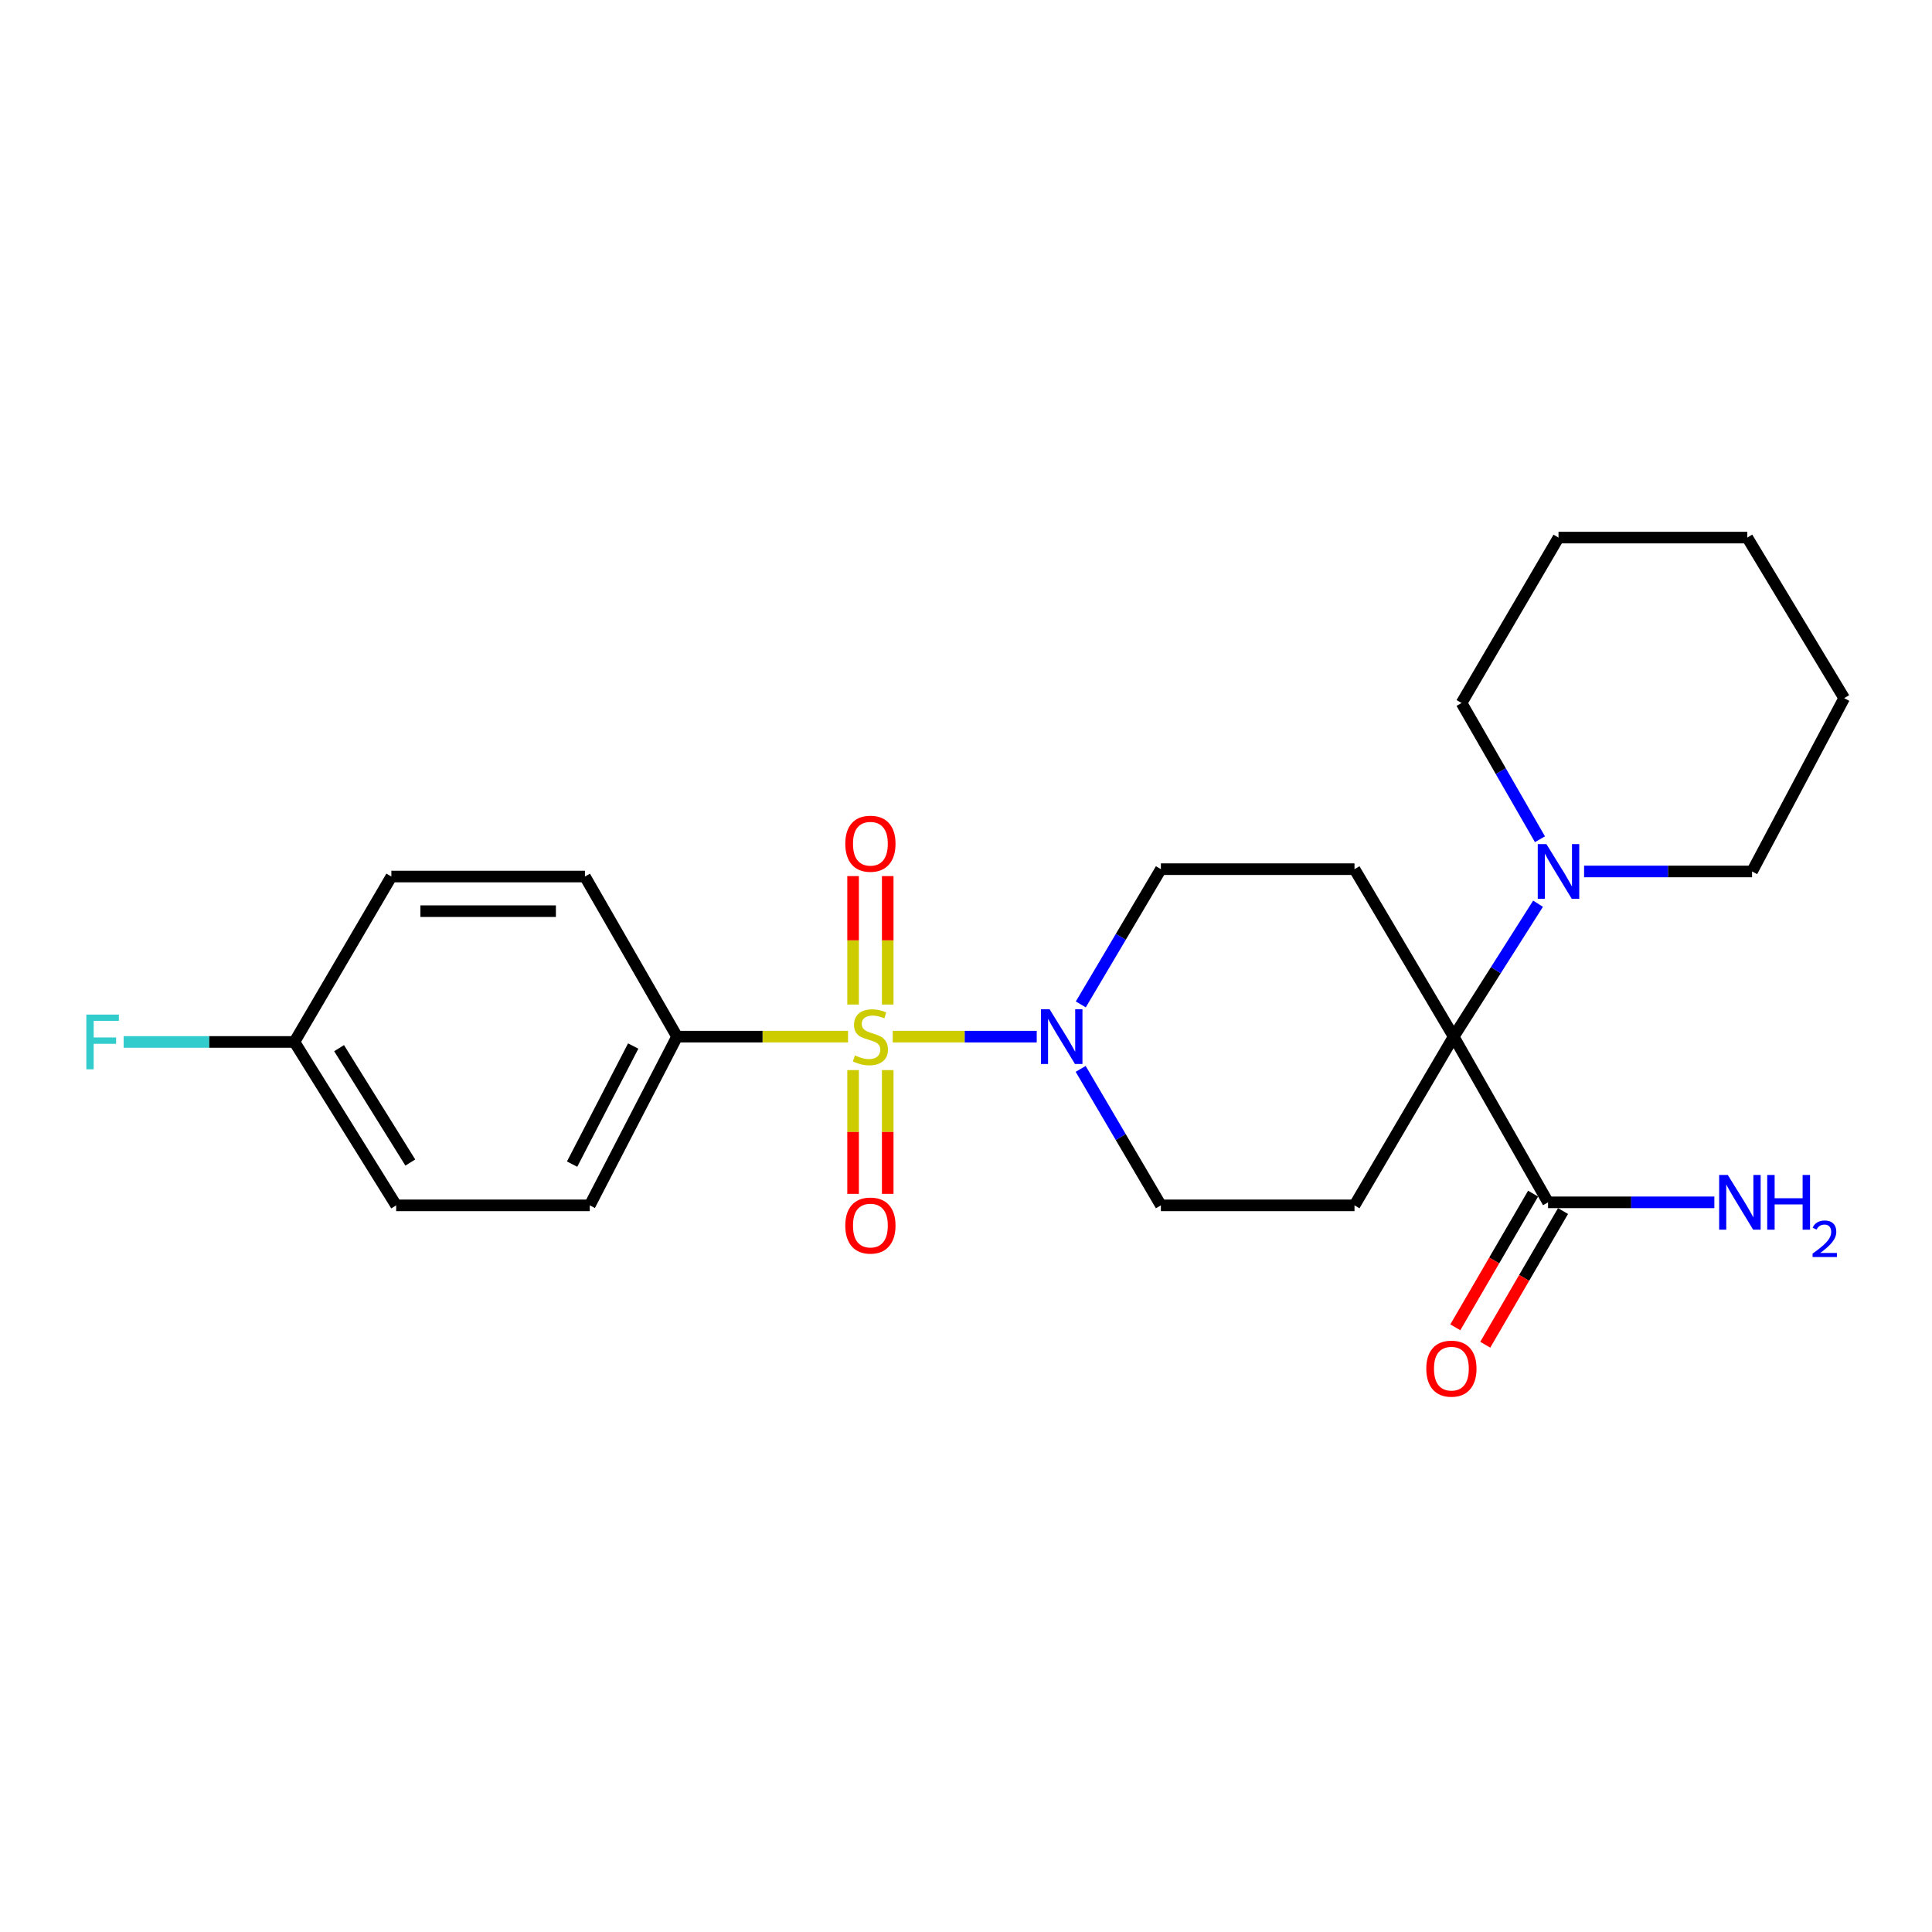 <?xml version='1.0' encoding='iso-8859-1'?>
<svg version='1.1' baseProfile='full'
              xmlns='http://www.w3.org/2000/svg'
                      xmlns:rdkit='http://www.rdkit.org/xml'
                      xmlns:xlink='http://www.w3.org/1999/xlink'
                  xml:space='preserve'
width='1000px' height='1000px' viewBox='0 0 1000 1000'>
<!-- END OF HEADER -->
<rect style='opacity:1.0;fill:#FFFFFF;stroke:none' width='1000' height='1000' x='0' y='0'> </rect>
<path class='bond-1' d='M 462.074,536.562 L 499.342,536.562' style='fill:none;fill-rule:evenodd;stroke:#CCCC00;stroke-width:6px;stroke-linecap:butt;stroke-linejoin:miter;stroke-opacity:1' />
<path class='bond-1' d='M 499.342,536.562 L 536.611,536.562' style='fill:none;fill-rule:evenodd;stroke:#0000FF;stroke-width:6px;stroke-linecap:butt;stroke-linejoin:miter;stroke-opacity:1' />
<path class='bond-6' d='M 438.936,536.562 L 394.69,536.562' style='fill:none;fill-rule:evenodd;stroke:#CCCC00;stroke-width:6px;stroke-linecap:butt;stroke-linejoin:miter;stroke-opacity:1' />
<path class='bond-6' d='M 394.69,536.562 L 350.444,536.562' style='fill:none;fill-rule:evenodd;stroke:#000000;stroke-width:6px;stroke-linecap:butt;stroke-linejoin:miter;stroke-opacity:1' />
<path class='bond-7' d='M 441.556,553.884 L 441.556,585.91' style='fill:none;fill-rule:evenodd;stroke:#CCCC00;stroke-width:6px;stroke-linecap:butt;stroke-linejoin:miter;stroke-opacity:1' />
<path class='bond-7' d='M 441.556,585.91 L 441.556,617.936' style='fill:none;fill-rule:evenodd;stroke:#FF0000;stroke-width:6px;stroke-linecap:butt;stroke-linejoin:miter;stroke-opacity:1' />
<path class='bond-7' d='M 459.481,553.884 L 459.481,585.91' style='fill:none;fill-rule:evenodd;stroke:#CCCC00;stroke-width:6px;stroke-linecap:butt;stroke-linejoin:miter;stroke-opacity:1' />
<path class='bond-7' d='M 459.481,585.91 L 459.481,617.936' style='fill:none;fill-rule:evenodd;stroke:#FF0000;stroke-width:6px;stroke-linecap:butt;stroke-linejoin:miter;stroke-opacity:1' />
<path class='bond-8' d='M 459.481,519.943 L 459.481,486.706' style='fill:none;fill-rule:evenodd;stroke:#CCCC00;stroke-width:6px;stroke-linecap:butt;stroke-linejoin:miter;stroke-opacity:1' />
<path class='bond-8' d='M 459.481,486.706 L 459.481,453.47' style='fill:none;fill-rule:evenodd;stroke:#FF0000;stroke-width:6px;stroke-linecap:butt;stroke-linejoin:miter;stroke-opacity:1' />
<path class='bond-8' d='M 441.556,519.943 L 441.556,486.706' style='fill:none;fill-rule:evenodd;stroke:#CCCC00;stroke-width:6px;stroke-linecap:butt;stroke-linejoin:miter;stroke-opacity:1' />
<path class='bond-8' d='M 441.556,486.706 L 441.556,453.47' style='fill:none;fill-rule:evenodd;stroke:#FF0000;stroke-width:6px;stroke-linecap:butt;stroke-linejoin:miter;stroke-opacity:1' />
<path class='bond-0' d='M 752.425,536.562 L 701.088,449.882' style='fill:none;fill-rule:evenodd;stroke:#000000;stroke-width:6px;stroke-linecap:butt;stroke-linejoin:miter;stroke-opacity:1' />
<path class='bond-2' d='M 752.425,536.562 L 774.256,502.16' style='fill:none;fill-rule:evenodd;stroke:#000000;stroke-width:6px;stroke-linecap:butt;stroke-linejoin:miter;stroke-opacity:1' />
<path class='bond-2' d='M 774.256,502.16 L 796.087,467.758' style='fill:none;fill-rule:evenodd;stroke:#0000FF;stroke-width:6px;stroke-linecap:butt;stroke-linejoin:miter;stroke-opacity:1' />
<path class='bond-3' d='M 752.425,536.562 L 801.272,622.326' style='fill:none;fill-rule:evenodd;stroke:#000000;stroke-width:6px;stroke-linecap:butt;stroke-linejoin:miter;stroke-opacity:1' />
<path class='bond-25' d='M 752.425,536.562 L 701.088,623.889' style='fill:none;fill-rule:evenodd;stroke:#000000;stroke-width:6px;stroke-linecap:butt;stroke-linejoin:miter;stroke-opacity:1' />
<path class='bond-9' d='M 559.35,553.254 L 580.112,588.572' style='fill:none;fill-rule:evenodd;stroke:#0000FF;stroke-width:6px;stroke-linecap:butt;stroke-linejoin:miter;stroke-opacity:1' />
<path class='bond-9' d='M 580.112,588.572 L 600.874,623.889' style='fill:none;fill-rule:evenodd;stroke:#000000;stroke-width:6px;stroke-linecap:butt;stroke-linejoin:miter;stroke-opacity:1' />
<path class='bond-10' d='M 559.415,519.883 L 580.145,484.882' style='fill:none;fill-rule:evenodd;stroke:#0000FF;stroke-width:6px;stroke-linecap:butt;stroke-linejoin:miter;stroke-opacity:1' />
<path class='bond-10' d='M 580.145,484.882 L 600.874,449.882' style='fill:none;fill-rule:evenodd;stroke:#000000;stroke-width:6px;stroke-linecap:butt;stroke-linejoin:miter;stroke-opacity:1' />
<path class='bond-19' d='M 819.924,451.067 L 863.394,451.067' style='fill:none;fill-rule:evenodd;stroke:#0000FF;stroke-width:6px;stroke-linecap:butt;stroke-linejoin:miter;stroke-opacity:1' />
<path class='bond-19' d='M 863.394,451.067 L 906.863,451.067' style='fill:none;fill-rule:evenodd;stroke:#000000;stroke-width:6px;stroke-linecap:butt;stroke-linejoin:miter;stroke-opacity:1' />
<path class='bond-20' d='M 797.083,434.392 L 776.79,399.13' style='fill:none;fill-rule:evenodd;stroke:#0000FF;stroke-width:6px;stroke-linecap:butt;stroke-linejoin:miter;stroke-opacity:1' />
<path class='bond-20' d='M 776.79,399.13 L 756.498,363.869' style='fill:none;fill-rule:evenodd;stroke:#000000;stroke-width:6px;stroke-linecap:butt;stroke-linejoin:miter;stroke-opacity:1' />
<path class='bond-11' d='M 793.525,617.819 L 773.397,652.416' style='fill:none;fill-rule:evenodd;stroke:#000000;stroke-width:6px;stroke-linecap:butt;stroke-linejoin:miter;stroke-opacity:1' />
<path class='bond-11' d='M 773.397,652.416 L 753.27,687.014' style='fill:none;fill-rule:evenodd;stroke:#FF0000;stroke-width:6px;stroke-linecap:butt;stroke-linejoin:miter;stroke-opacity:1' />
<path class='bond-11' d='M 809.019,626.833 L 788.892,661.43' style='fill:none;fill-rule:evenodd;stroke:#000000;stroke-width:6px;stroke-linecap:butt;stroke-linejoin:miter;stroke-opacity:1' />
<path class='bond-11' d='M 788.892,661.43 L 768.765,696.028' style='fill:none;fill-rule:evenodd;stroke:#FF0000;stroke-width:6px;stroke-linecap:butt;stroke-linejoin:miter;stroke-opacity:1' />
<path class='bond-14' d='M 801.272,622.326 L 844.31,622.326' style='fill:none;fill-rule:evenodd;stroke:#000000;stroke-width:6px;stroke-linecap:butt;stroke-linejoin:miter;stroke-opacity:1' />
<path class='bond-14' d='M 844.31,622.326 L 887.347,622.326' style='fill:none;fill-rule:evenodd;stroke:#0000FF;stroke-width:6px;stroke-linecap:butt;stroke-linejoin:miter;stroke-opacity:1' />
<path class='bond-4' d='M 701.088,449.882 L 600.874,449.882' style='fill:none;fill-rule:evenodd;stroke:#000000;stroke-width:6px;stroke-linecap:butt;stroke-linejoin:miter;stroke-opacity:1' />
<path class='bond-5' d='M 701.088,623.889 L 600.874,623.889' style='fill:none;fill-rule:evenodd;stroke:#000000;stroke-width:6px;stroke-linecap:butt;stroke-linejoin:miter;stroke-opacity:1' />
<path class='bond-12' d='M 350.444,536.562 L 305.262,623.889' style='fill:none;fill-rule:evenodd;stroke:#000000;stroke-width:6px;stroke-linecap:butt;stroke-linejoin:miter;stroke-opacity:1' />
<path class='bond-12' d='M 327.746,541.424 L 296.118,602.553' style='fill:none;fill-rule:evenodd;stroke:#000000;stroke-width:6px;stroke-linecap:butt;stroke-linejoin:miter;stroke-opacity:1' />
<path class='bond-13' d='M 350.444,536.562 L 302.762,453.696' style='fill:none;fill-rule:evenodd;stroke:#000000;stroke-width:6px;stroke-linecap:butt;stroke-linejoin:miter;stroke-opacity:1' />
<path class='bond-16' d='M 305.262,623.889 L 205.058,623.889' style='fill:none;fill-rule:evenodd;stroke:#000000;stroke-width:6px;stroke-linecap:butt;stroke-linejoin:miter;stroke-opacity:1' />
<path class='bond-17' d='M 302.762,453.696 L 202.568,453.696' style='fill:none;fill-rule:evenodd;stroke:#000000;stroke-width:6px;stroke-linecap:butt;stroke-linejoin:miter;stroke-opacity:1' />
<path class='bond-17' d='M 287.733,471.621 L 217.597,471.621' style='fill:none;fill-rule:evenodd;stroke:#000000;stroke-width:6px;stroke-linecap:butt;stroke-linejoin:miter;stroke-opacity:1' />
<path class='bond-15' d='M 152.396,539.31 L 202.568,453.696' style='fill:none;fill-rule:evenodd;stroke:#000000;stroke-width:6px;stroke-linecap:butt;stroke-linejoin:miter;stroke-opacity:1' />
<path class='bond-18' d='M 152.396,539.31 L 108.204,539.31' style='fill:none;fill-rule:evenodd;stroke:#000000;stroke-width:6px;stroke-linecap:butt;stroke-linejoin:miter;stroke-opacity:1' />
<path class='bond-18' d='M 108.204,539.31 L 64.011,539.31' style='fill:none;fill-rule:evenodd;stroke:#33CCCC;stroke-width:6px;stroke-linecap:butt;stroke-linejoin:miter;stroke-opacity:1' />
<path class='bond-24' d='M 152.396,539.31 L 205.058,623.889' style='fill:none;fill-rule:evenodd;stroke:#000000;stroke-width:6px;stroke-linecap:butt;stroke-linejoin:miter;stroke-opacity:1' />
<path class='bond-24' d='M 175.513,542.523 L 212.375,601.728' style='fill:none;fill-rule:evenodd;stroke:#000000;stroke-width:6px;stroke-linecap:butt;stroke-linejoin:miter;stroke-opacity:1' />
<path class='bond-21' d='M 906.863,451.067 L 954.545,361.369' style='fill:none;fill-rule:evenodd;stroke:#000000;stroke-width:6px;stroke-linecap:butt;stroke-linejoin:miter;stroke-opacity:1' />
<path class='bond-22' d='M 756.498,363.869 L 806.679,278.254' style='fill:none;fill-rule:evenodd;stroke:#000000;stroke-width:6px;stroke-linecap:butt;stroke-linejoin:miter;stroke-opacity:1' />
<path class='bond-26' d='M 954.545,361.369 L 904.384,278.254' style='fill:none;fill-rule:evenodd;stroke:#000000;stroke-width:6px;stroke-linecap:butt;stroke-linejoin:miter;stroke-opacity:1' />
<path class='bond-23' d='M 806.679,278.254 L 904.384,278.254' style='fill:none;fill-rule:evenodd;stroke:#000000;stroke-width:6px;stroke-linecap:butt;stroke-linejoin:miter;stroke-opacity:1' />
<path  class='atom-0' d='M 442.518 546.282
Q 442.838 546.402, 444.158 546.962
Q 445.478 547.522, 446.918 547.882
Q 448.398 548.202, 449.838 548.202
Q 452.518 548.202, 454.078 546.922
Q 455.638 545.602, 455.638 543.322
Q 455.638 541.762, 454.838 540.802
Q 454.078 539.842, 452.878 539.322
Q 451.678 538.802, 449.678 538.202
Q 447.158 537.442, 445.638 536.722
Q 444.158 536.002, 443.078 534.482
Q 442.038 532.962, 442.038 530.402
Q 442.038 526.842, 444.438 524.642
Q 446.878 522.442, 451.678 522.442
Q 454.958 522.442, 458.678 524.002
L 457.758 527.082
Q 454.358 525.682, 451.798 525.682
Q 449.038 525.682, 447.518 526.842
Q 445.998 527.962, 446.038 529.922
Q 446.038 531.442, 446.798 532.362
Q 447.598 533.282, 448.718 533.802
Q 449.878 534.322, 451.798 534.922
Q 454.358 535.722, 455.878 536.522
Q 457.398 537.322, 458.478 538.962
Q 459.598 540.562, 459.598 543.322
Q 459.598 547.242, 456.958 549.362
Q 454.358 551.442, 449.998 551.442
Q 447.478 551.442, 445.558 550.882
Q 443.678 550.362, 441.438 549.442
L 442.518 546.282
' fill='#CCCC00'/>
<path  class='atom-2' d='M 543.277 522.402
L 552.557 537.402
Q 553.477 538.882, 554.957 541.562
Q 556.437 544.242, 556.517 544.402
L 556.517 522.402
L 560.277 522.402
L 560.277 550.722
L 556.397 550.722
L 546.437 534.322
Q 545.277 532.402, 544.037 530.202
Q 542.837 528.002, 542.477 527.322
L 542.477 550.722
L 538.797 550.722
L 538.797 522.402
L 543.277 522.402
' fill='#0000FF'/>
<path  class='atom-3' d='M 800.419 436.907
L 809.699 451.907
Q 810.619 453.387, 812.099 456.067
Q 813.579 458.747, 813.659 458.907
L 813.659 436.907
L 817.419 436.907
L 817.419 465.227
L 813.539 465.227
L 803.579 448.827
Q 802.419 446.907, 801.179 444.707
Q 799.979 442.507, 799.619 441.827
L 799.619 465.227
L 795.939 465.227
L 795.939 436.907
L 800.419 436.907
' fill='#0000FF'/>
<path  class='atom-8' d='M 437.518 634.346
Q 437.518 627.546, 440.878 623.746
Q 444.238 619.946, 450.518 619.946
Q 456.798 619.946, 460.158 623.746
Q 463.518 627.546, 463.518 634.346
Q 463.518 641.226, 460.118 645.146
Q 456.718 649.026, 450.518 649.026
Q 444.278 649.026, 440.878 645.146
Q 437.518 641.266, 437.518 634.346
M 450.518 645.826
Q 454.838 645.826, 457.158 642.946
Q 459.518 640.026, 459.518 634.346
Q 459.518 628.786, 457.158 625.986
Q 454.838 623.146, 450.518 623.146
Q 446.198 623.146, 443.838 625.946
Q 441.518 628.746, 441.518 634.346
Q 441.518 640.066, 443.838 642.946
Q 446.198 645.826, 450.518 645.826
' fill='#FF0000'/>
<path  class='atom-9' d='M 437.518 436.707
Q 437.518 429.907, 440.878 426.107
Q 444.238 422.307, 450.518 422.307
Q 456.798 422.307, 460.158 426.107
Q 463.518 429.907, 463.518 436.707
Q 463.518 443.587, 460.118 447.507
Q 456.718 451.387, 450.518 451.387
Q 444.278 451.387, 440.878 447.507
Q 437.518 443.627, 437.518 436.707
M 450.518 448.187
Q 454.838 448.187, 457.158 445.307
Q 459.518 442.387, 459.518 436.707
Q 459.518 431.147, 457.158 428.347
Q 454.838 425.507, 450.518 425.507
Q 446.198 425.507, 443.838 428.307
Q 441.518 431.107, 441.518 436.707
Q 441.518 442.427, 443.838 445.307
Q 446.198 448.187, 450.518 448.187
' fill='#FF0000'/>
<path  class='atom-12' d='M 738.24 708.408
Q 738.24 701.608, 741.6 697.808
Q 744.96 694.008, 751.24 694.008
Q 757.52 694.008, 760.88 697.808
Q 764.24 701.608, 764.24 708.408
Q 764.24 715.288, 760.84 719.208
Q 757.44 723.088, 751.24 723.088
Q 745 723.088, 741.6 719.208
Q 738.24 715.328, 738.24 708.408
M 751.24 719.888
Q 755.56 719.888, 757.88 717.008
Q 760.24 714.088, 760.24 708.408
Q 760.24 702.848, 757.88 700.048
Q 755.56 697.208, 751.24 697.208
Q 746.92 697.208, 744.56 700.008
Q 742.24 702.808, 742.24 708.408
Q 742.24 714.128, 744.56 717.008
Q 746.92 719.888, 751.24 719.888
' fill='#FF0000'/>
<path  class='atom-15' d='M 894.31 608.166
L 903.59 623.166
Q 904.51 624.646, 905.99 627.326
Q 907.47 630.006, 907.55 630.166
L 907.55 608.166
L 911.31 608.166
L 911.31 636.486
L 907.43 636.486
L 897.47 620.086
Q 896.31 618.166, 895.07 615.966
Q 893.87 613.766, 893.51 613.086
L 893.51 636.486
L 889.83 636.486
L 889.83 608.166
L 894.31 608.166
' fill='#0000FF'/>
<path  class='atom-15' d='M 914.71 608.166
L 918.55 608.166
L 918.55 620.206
L 933.03 620.206
L 933.03 608.166
L 936.87 608.166
L 936.87 636.486
L 933.03 636.486
L 933.03 623.406
L 918.55 623.406
L 918.55 636.486
L 914.71 636.486
L 914.71 608.166
' fill='#0000FF'/>
<path  class='atom-15' d='M 938.242 635.492
Q 938.929 633.723, 940.566 632.746
Q 942.202 631.743, 944.473 631.743
Q 947.298 631.743, 948.882 633.274
Q 950.466 634.806, 950.466 637.525
Q 950.466 640.297, 948.406 642.884
Q 946.374 645.471, 942.15 648.534
L 950.782 648.534
L 950.782 650.646
L 938.19 650.646
L 938.19 648.877
Q 941.674 646.395, 943.734 644.547
Q 945.819 642.699, 946.822 641.036
Q 947.826 639.373, 947.826 637.657
Q 947.826 635.862, 946.928 634.858
Q 946.03 633.855, 944.473 633.855
Q 942.968 633.855, 941.965 634.462
Q 940.962 635.07, 940.249 636.416
L 938.242 635.492
' fill='#0000FF'/>
<path  class='atom-19' d='M 44.689 525.15
L 61.529 525.15
L 61.529 528.39
L 48.489 528.39
L 48.489 536.99
L 60.089 536.99
L 60.089 540.27
L 48.489 540.27
L 48.489 553.47
L 44.689 553.47
L 44.689 525.15
' fill='#33CCCC'/>
</svg>
